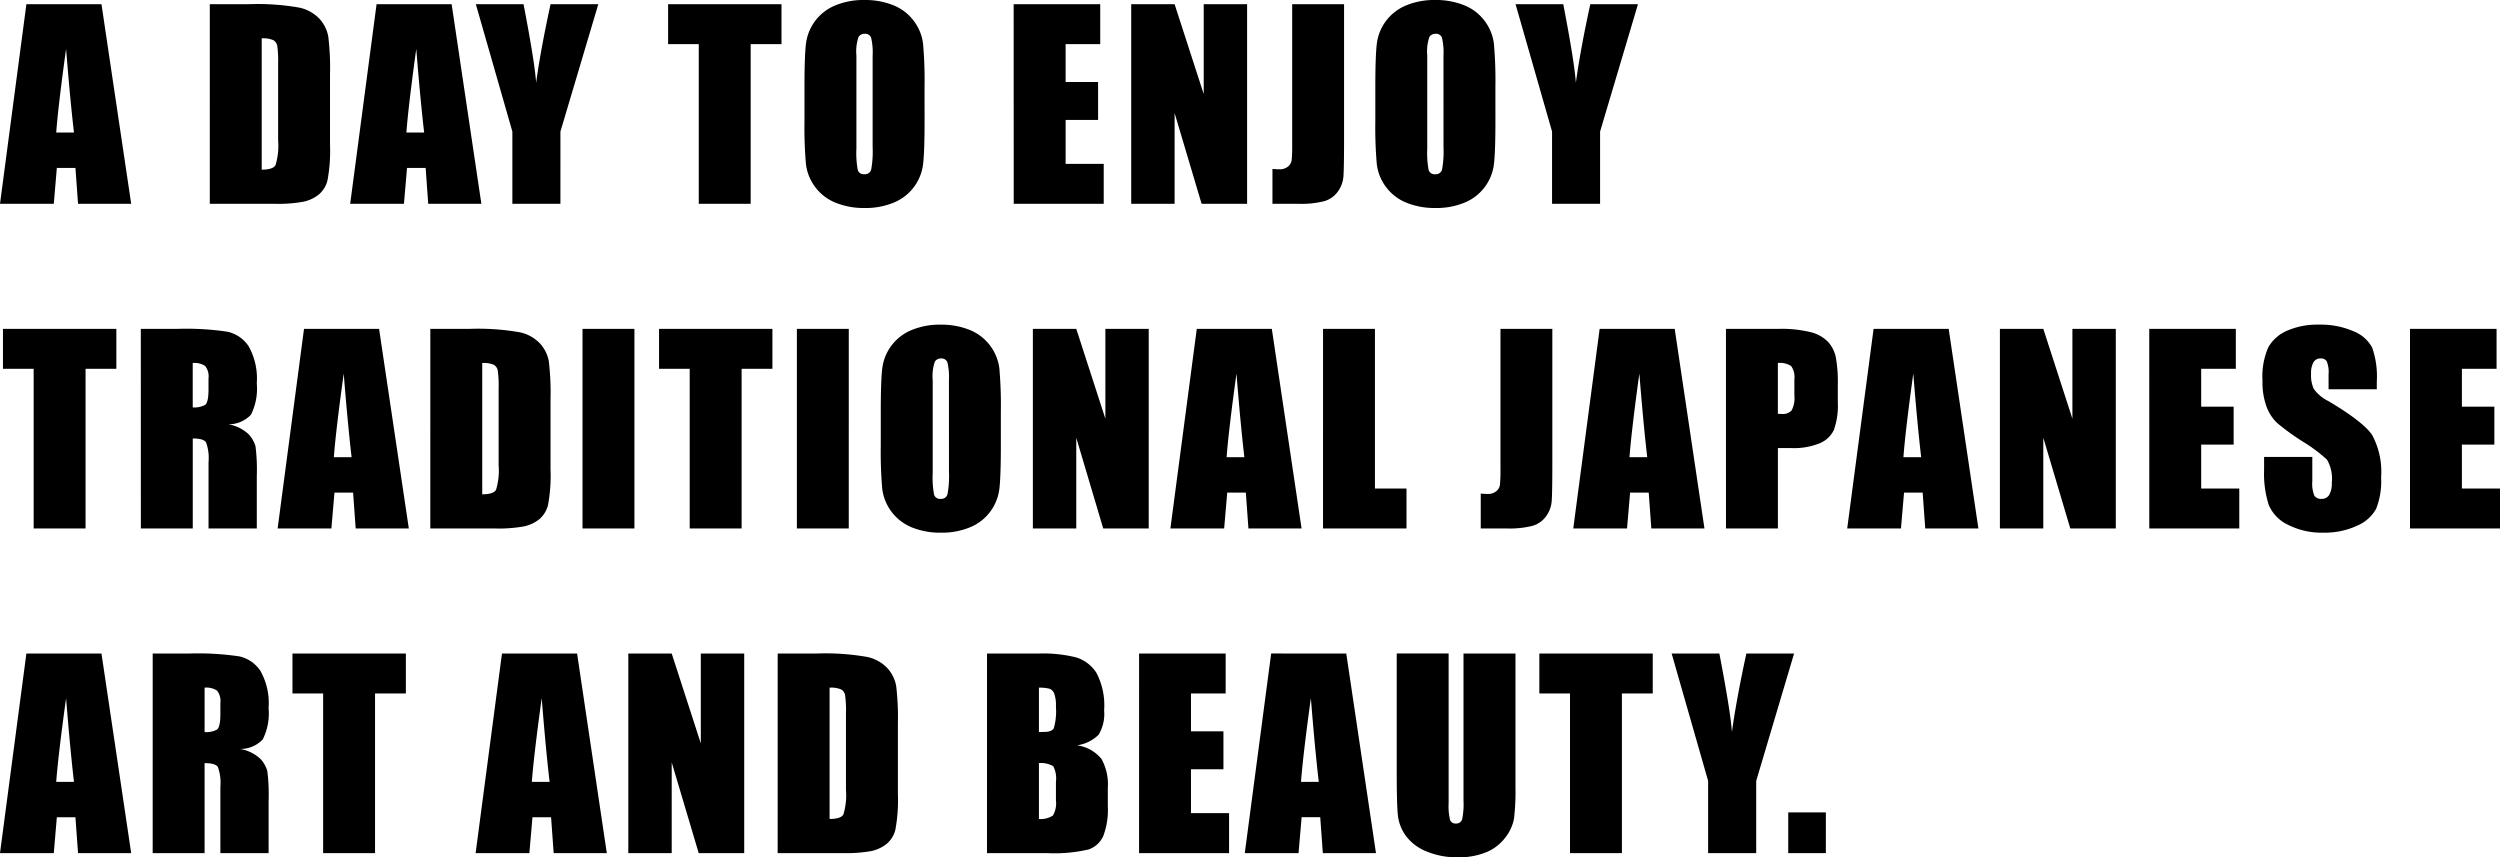 <svg xmlns="http://www.w3.org/2000/svg" width="277.219" height="95.064" viewBox="0 0 277.219 95.064"><path data-name="Path 122518" d="M11.252.465L14.547 22.6H8.654l-.29-3.979H6.303L5.964 22.6H0L2.926.465zM8.203 14.7q-.437-3.76-.875-9.283-.875 6.341-1.094 9.283zM23.264.465h4.307a26.79 26.79 0 015.64.383 4.324 4.324 0 012.235 1.258 3.982 3.982 0 01.957 1.948 29.441 29.441 0 01.191 4.218v7.752a18.006 18.006 0 01-.28 3.985 3 3 0 01-.978 1.572 4.066 4.066 0 01-1.723.793 15.57 15.57 0 01-3.087.226h-7.262zm5.756 3.787v14.561q1.244 0 1.531-.5a7.307 7.307 0 00.29-2.713V7a11.544 11.544 0 00-.1-1.928.914.914 0 00-.437-.622 2.84 2.84 0 00-1.281-.198zM50.08.465L53.378 22.6h-5.893l-.287-3.979h-2.064l-.342 3.979h-5.961L41.757.465zM47.034 14.7q-.438-3.76-.875-9.283-.875 6.341-1.095 9.283zM66.344.465l-4.2 14.123V22.6h-5.329v-8.012L52.764.465h5.291q1.244 6.467 1.395 8.709.479-3.541 1.6-8.709zm20.314 0v4.43H83.24V22.6h-5.756V4.895h-3.4V.465zm15.865 12.961q0 3.336-.157 4.724a5.293 5.293 0 01-.984 2.536 5.3 5.3 0 01-2.236 1.764 8.137 8.137 0 01-3.282.615 8.338 8.338 0 01-3.192-.581 5.249 5.249 0 01-2.276-1.743 5.239 5.239 0 01-1.025-2.529 46.737 46.737 0 01-.164-4.785V9.64q0-3.336.157-4.724a5.293 5.293 0 01.984-2.536A5.3 5.3 0 0192.583.616 8.137 8.137 0 0195.864 0a8.338 8.338 0 013.192.581 5.249 5.249 0 012.276 1.743 5.239 5.239 0 011.025 2.529 46.737 46.737 0 01.164 4.785zm-5.759-7.273a6.859 6.859 0 00-.171-1.976.68.68 0 00-.7-.431.786.786 0 00-.69.349 4.94 4.94 0 00-.239 2.058v10.336a10.163 10.163 0 00.157 2.379.686.686 0 00.731.451.708.708 0 00.752-.52 10.951 10.951 0 00.16-2.474zM112.402.466h9.6v4.43h-3.838v4.2h3.6V13.3h-3.6v4.87h4.225v4.43h-9.98zm25.886 0V22.6h-5.045l-2.994-10.062V22.6h-4.812V.465h4.813l3.227 9.967V.465zm10.752 0v14.792q0 3.322-.068 4.272a3.273 3.273 0 01-.622 1.716 2.832 2.832 0 01-1.5 1.06 10.382 10.382 0 01-2.866.294h-2.885v-3.869q.52.041.752.041a1.455 1.455 0 00.971-.3 1.124 1.124 0 00.41-.738 16.718 16.718 0 00.055-1.7V.465zm16.783 12.96q0 3.336-.157 4.724a5.293 5.293 0 01-.984 2.536 5.3 5.3 0 01-2.236 1.764 8.137 8.137 0 01-3.282.615 8.338 8.338 0 01-3.192-.581 5.249 5.249 0 01-2.276-1.743 5.239 5.239 0 01-1.025-2.529 46.737 46.737 0 01-.164-4.785V9.64q0-3.336.157-4.724a5.293 5.293 0 01.984-2.536 5.3 5.3 0 012.235-1.764A8.137 8.137 0 01159.164 0a8.338 8.338 0 013.192.581 5.249 5.249 0 012.276 1.743 5.239 5.239 0 011.025 2.529 46.737 46.737 0 01.164 4.785zm-5.759-7.273a6.858 6.858 0 00-.171-1.976.68.68 0 00-.7-.431.786.786 0 00-.69.349 4.941 4.941 0 00-.239 2.058v10.336a10.164 10.164 0 00.157 2.379.686.686 0 00.731.451.708.708 0 00.752-.52 10.951 10.951 0 00.164-2.475zM181.63.466l-4.2 14.123V22.6h-5.326v-8.012L168.057.465h5.291q1.244 6.467 1.395 8.709.479-3.541 1.6-8.709zm-168.727 36v4.43H9.488V58.6H3.732V40.895H.328v-4.43zm2.712 0h4.074a31.15 31.15 0 015.517.314 3.8 3.8 0 012.358 1.606 7.293 7.293 0 01.909 4.122 6.442 6.442 0 01-.643 3.473 3.375 3.375 0 01-2.529 1.066 4.324 4.324 0 012.3 1.135 3.389 3.389 0 01.731 1.306 20.621 20.621 0 01.144 3.274V58.6h-5.351v-7.355a5.074 5.074 0 00-.28-2.2q-.28-.424-1.47-.424V58.6h-5.756zm5.756 3.787v4.922a2.533 2.533 0 001.36-.267q.39-.267.39-1.729v-1.218a1.845 1.845 0 00-.376-1.381 2.139 2.139 0 00-1.37-.328zm20.664-3.787L45.333 58.6h-5.892l-.287-3.979h-2.065l-.342 3.979h-5.961l2.926-22.135zM38.989 50.7q-.438-3.76-.875-9.283-.875 6.344-1.094 9.283zm8.728-14.232h4.307a26.79 26.79 0 015.64.383 4.324 4.324 0 012.235 1.258 3.982 3.982 0 01.957 1.948 29.441 29.441 0 01.191 4.218v7.752a18.006 18.006 0 01-.28 3.985 3 3 0 01-.978 1.572 4.066 4.066 0 01-1.723.793 15.57 15.57 0 01-3.09.226h-7.26zm5.756 3.787v14.558q1.244 0 1.531-.5a7.307 7.307 0 00.288-2.713V43a11.544 11.544 0 00-.1-1.928.914.914 0 00-.437-.622 2.84 2.84 0 00-1.282-.198zm16.877-3.787V58.6h-5.756V36.465zm15.3 0v4.43h-3.414V58.6H76.48V40.895h-3.4v-4.43zm8.468 0V58.6h-5.754V36.465zm16.863 12.961q0 3.336-.157 4.724a5.29 5.29 0 01-3.22 4.3 8.137 8.137 0 01-3.281.615 8.338 8.338 0 01-3.192-.581 5.321 5.321 0 01-3.3-4.272 46.737 46.737 0 01-.164-4.785v-3.791q0-3.336.157-4.724a5.29 5.29 0 013.22-4.3 8.137 8.137 0 013.281-.615 8.338 8.338 0 013.192.581 5.321 5.321 0 013.3 4.272 46.737 46.737 0 01.164 4.785zm-5.756-7.273a6.859 6.859 0 00-.171-1.976.68.68 0 00-.7-.431.786.786 0 00-.69.349 4.94 4.94 0 00-.239 2.058v10.333a10.163 10.163 0 00.157 2.379.686.686 0 00.731.451.708.708 0 00.752-.52 10.951 10.951 0 00.164-2.475zm22.154-5.687V58.6h-5.045l-2.99-10.062V58.6h-4.812V36.465h4.813l3.227 9.967v-9.967zm13.65 0l3.299 22.131h-5.893l-.287-3.979h-2.064l-.341 3.979h-5.961l2.926-22.135zM137.985 50.7q-.438-3.76-.875-9.283-.875 6.344-1.094 9.283zm14.479-14.235V54.17h3.5v4.43h-9.256V36.465zm19.671 0v14.793q0 3.322-.068 4.272a3.273 3.273 0 01-.622 1.716 2.832 2.832 0 01-1.5 1.06 10.382 10.382 0 01-2.864.294h-2.885v-3.869q.52.041.752.041a1.455 1.455 0 00.971-.3 1.124 1.124 0 00.41-.738 16.718 16.718 0 00.055-1.7V36.465zm13.568 0l3.3 22.135h-5.893l-.287-3.979h-2.064l-.342 3.979h-5.961l2.926-22.135zM182.659 50.7q-.438-3.76-.875-9.283-.875 6.344-1.094 9.283zm8.728-14.232h5.8a13.61 13.61 0 013.616.369 4.042 4.042 0 011.9 1.066 3.661 3.661 0 01.861 1.688 15.118 15.118 0 01.226 3.069v1.928a8.03 8.03 0 01-.437 3.09 3 3 0 01-1.606 1.49 7.6 7.6 0 01-3.056.52h-1.545V58.6h-5.756zm5.756 3.787v5.633q.246.014.424.014a1.331 1.331 0 001.1-.39 2.865 2.865 0 00.308-1.62v-1.821a2.133 2.133 0 00-.355-1.477 2.23 2.23 0 00-1.477-.342zm18.941-3.787l3.295 22.132h-5.893l-.287-3.979h-2.064l-.342 3.979h-5.961l2.926-22.135zM213.035 50.7q-.438-3.76-.875-9.283-.875 6.344-1.094 9.283zm21.58-14.232V58.6h-5.045l-2.994-10.062V58.6h-4.812V36.465h4.813l3.227 9.967v-9.967zm3.711 0h9.6v4.43h-3.842v4.2h3.6V49.3h-3.6v4.87h4.225v4.43h-9.98zm25.23 6.7h-5.346v-1.644a3.218 3.218 0 00-.205-1.463.754.754 0 00-.684-.314.87.87 0 00-.786.424 2.457 2.457 0 00-.267 1.285 3.63 3.63 0 00.3 1.668 4.364 4.364 0 001.627 1.354q3.842 2.283 4.84 3.746a8.582 8.582 0 011 4.717 8.275 8.275 0 01-.554 3.486 4.338 4.338 0 01-2.14 1.88 8.463 8.463 0 01-3.691.759 8.253 8.253 0 01-3.944-.875 4.291 4.291 0 01-2.14-2.229 11.425 11.425 0 01-.506-3.842v-1.45h5.346v2.693a3.546 3.546 0 00.226 1.6.872.872 0 00.8.355.937.937 0 00.854-.451 2.574 2.574 0 00.28-1.34 4.151 4.151 0 00-.533-2.557 17 17 0 00-2.693-2.01 26.5 26.5 0 01-2.844-2.064 4.83 4.83 0 01-1.155-1.777 7.821 7.821 0 01-.458-2.9 8.041 8.041 0 01.649-3.719 4.37 4.37 0 012.1-1.839 8.371 8.371 0 013.5-.663 9.119 9.119 0 013.821.725 4 4 0 012.092 1.825 9.663 9.663 0 01.513 3.739zm3.683-6.7h9.6v4.43h-3.845v4.2h3.6V49.3h-3.6v4.87h4.225v4.43h-9.98zm-255.987 36L14.547 94.6H8.654l-.29-3.979H6.303L5.964 94.6H0l2.926-22.135zM8.203 86.7q-.437-3.76-.875-9.283-.875 6.341-1.094 9.283zm8.728-14.232h4.074a31.149 31.149 0 015.517.314 3.8 3.8 0 012.352 1.606 7.293 7.293 0 01.909 4.122 6.442 6.442 0 01-.643 3.473 3.375 3.375 0 01-2.529 1.066 4.324 4.324 0 012.3 1.135 3.389 3.389 0 01.731 1.306 20.621 20.621 0 01.144 3.274V94.6h-5.349v-7.355a5.074 5.074 0 00-.28-2.2q-.28-.424-1.47-.424V94.6h-5.756zm5.756 3.787v4.922a2.533 2.533 0 001.36-.267q.39-.267.39-1.729v-1.22a1.845 1.845 0 00-.373-1.381 2.139 2.139 0 00-1.377-.328zm22.318-3.787v4.43h-3.418V94.6h-5.756V76.895h-3.4v-4.43zm18.987 0L67.287 94.6h-5.892l-.287-3.979h-2.065l-.342 3.979h-5.96l2.923-22.135zM60.944 86.7q-.438-3.76-.875-9.283-.875 6.344-1.094 9.283zm21.58-14.232V94.6h-5.046l-2.994-10.062V94.6h-4.812V72.465h4.812l3.227 9.967v-9.967zm3.711 0h4.307a26.79 26.79 0 015.64.383 4.324 4.324 0 012.235 1.258 3.982 3.982 0 01.957 1.948 29.441 29.441 0 01.191 4.218v7.752a18.006 18.006 0 01-.28 3.985 3 3 0 01-.978 1.572 4.066 4.066 0 01-1.723.793 15.569 15.569 0 01-3.09.223h-7.26zm5.756 3.787v14.558q1.244 0 1.531-.5a7.307 7.307 0 00.286-2.713V79a11.544 11.544 0 00-.1-1.928.914.914 0 00-.437-.622 2.84 2.84 0 00-1.281-.198zm17.456-3.787h5.742a15.138 15.138 0 014.122.424 4.087 4.087 0 012.262 1.708 7.718 7.718 0 01.861 4.163 4.484 4.484 0 01-.608 2.707 4.241 4.241 0 01-2.4 1.176 4.26 4.26 0 012.707 1.5 5.77 5.77 0 01.711 3.206V89.4a8.142 8.142 0 01-.513 3.322 2.764 2.764 0 01-1.634 1.477 16.768 16.768 0 01-4.594.4h-6.658zm5.756 3.787v4.922q.369-.014.574-.014.848 0 1.08-.417a6.825 6.825 0 00.232-2.386 3.857 3.857 0 00-.191-1.456.918.918 0 00-.5-.526 4.436 4.436 0 00-1.196-.126zm0 8.367v6.193a2.456 2.456 0 001.552-.383 2.684 2.684 0 00.335-1.682v-2.066a2.916 2.916 0 00-.3-1.723 2.7 2.7 0 00-1.588-.341zm11.107-12.154h9.6v4.43h-3.846v4.2h3.6V85.3h-3.6v4.87h4.225v4.43h-9.98zm22.974 0l3.294 22.132h-5.893l-.287-3.979h-2.064l-.342 3.979h-5.961l2.926-22.135zm-3.05 14.232q-.438-3.76-.875-9.283-.875 6.344-1.094 9.283zm21.812-14.232v14.79a25.672 25.672 0 01-.164 3.534 4.8 4.8 0 01-.971 2.092 5.037 5.037 0 01-2.126 1.627 8 8 0 01-3.11.554 8.75 8.75 0 01-3.5-.656 5.268 5.268 0 01-2.27-1.709 4.734 4.734 0 01-.889-2.222q-.137-1.169-.137-4.915v-13.1h5.756v16.6a6.547 6.547 0 00.157 1.853.616.616 0 00.636.4.665.665 0 00.7-.444 8.274 8.274 0 00.157-2.1V72.465zm15.222 0v4.43h-3.418V94.6h-5.756V76.895h-3.4v-4.43zm15.673 0l-4.2 14.123V94.6h-5.332v-8.012l-4.045-14.123h5.291q1.244 6.467 1.395 8.709.479-3.541 1.6-8.709zm3.523 17.62V94.6h-4.17v-4.512z"/></svg>